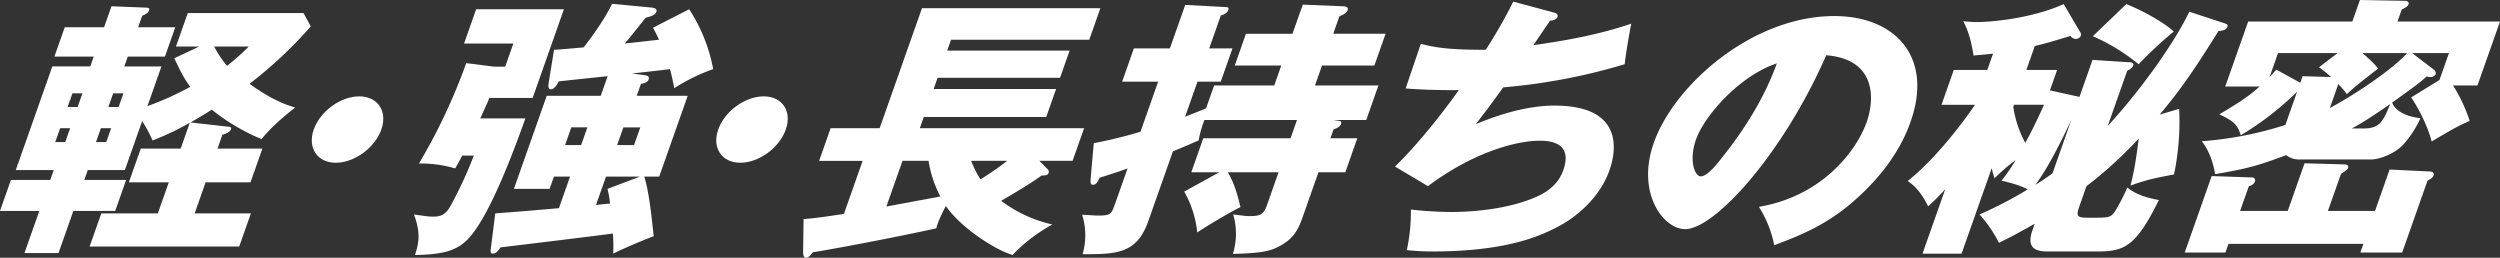 <svg xmlns="http://www.w3.org/2000/svg" width="1163.771" height="119.966" viewBox="0 0 1163.771 119.966">
  <rect x="0" y="0" width="1163.771" height="119.966" fill="#333333" stroke="none"/>
  <g id="グループ_2499" data-name="グループ 2499" transform="translate(-8159 -2802.554)">
    <path id="パス_3330" data-name="パス 3330" d="M105.644,56.449c1.508.127,2.236.253,1.875,1.267-.532,1.52-2.692,2.154-3.984,2.534l-2.28,6.467h20.891l-5.536,15.7H95.718l-5.1,14.461H116.8l-5.441,15.43H41.718l5.441-15.43H73.472L78.577,82.42H59.993l5.536-15.7H84.114l4.244-12.029A121.029,121.029,0,0,1,71,62.923a55.482,55.482,0,0,0-4.833-8.995L58.13,76.719H40.856L39.241,81.3H58.719L53.633,95.722H34.155l-6.923,19.643H11.383l6.923-19.643H0L5.08,81.3H23.393l1.615-4.58H7.341L24.356,28.47H42.022l1.609-4.58H25.325l4.82-13.663H48.458L51.9.46l16.146.64c1.033,0,1.723.247,1.368,1.261-.488,1.4-2.147,2.027-3.224,2.534l-1.881,5.334h17.28l-4.82,13.663H59.479l-1.609,4.58h17.28L68.633,46.948a142.236,142.236,0,0,0,19.953-8.988c-3.262-4.307-5.226-8.6-7.443-13.3l11.6-5.454H81.909l5.5-15.582H141.3l3.357,6.208a195.664,195.664,0,0,1-28.511,26.725C127.466,44.68,134.016,46.58,137.4,47.594c-2.869,2.28-10.5,8.222-15.627,14.7A94.228,94.228,0,0,1,98.619,48.614c-5.758,3.535-8.355,5.055-9.951,5.942ZM28,57.209l-2.287,6.474h4.656l2.28-6.474Zm8.133-9.869,2.236-6.353H33.724L31.482,47.34Zm10.832,9.869-2.287,6.474h4.782l2.287-6.474Zm8.254-9.869,2.249-6.353H52.689L50.453,47.34ZM99.69,19.21a50.728,50.728,0,0,0,5.98,9.007,109.551,109.551,0,0,0,10.141-9.007Z" transform="translate(8159 2805.008)" fill="#fff"/>
    <path id="パス_3331" data-name="パス 3331" d="M55.284,22.537C52.294,31.025,42.748,37.986,34.1,37.986s-13.27-6.961-10.281-15.449c3.04-8.615,12.548-15.456,21.188-15.456,8.513,0,13.315,6.841,10.274,15.456" transform="translate(8281.224 2840.327)" fill="#fff"/>
    <path id="パス_3332" data-name="パス 3332" d="M82.291,53.616c-4.941,13.67-17.4,48.261-28.137,57.5-4.478,3.927-10.344,5.948-23.272,6.081,1.957-5.954,2.616-10.382-.456-18.864,6.86,1.013,7.253,1.013,9.185,1.013,4,0,6-1.647,7.855-5.067a190.474,190.474,0,0,0,10.8-23.329H52.849c-.836,1.653-1.185,2.28-3.256,5.961a55.165,55.165,0,0,0-16.868-2.287A269.708,269.708,0,0,0,54.743,27.892l13.106,1.653h5.017l3.813-10.781H53.729l5.619-15.95H100.21L85.654,44.1H65.536c-.215.633-3.63,8.127-4.257,9.521Zm55.223-20.15c.849.127,2.743.253,2.128,2.021-.538,1.527-2.616,1.907-3.566,2.033l-1.97,5.574H157.84L144.563,80.721h-6.955c2.135,6.714,3.294,17.356,4.4,27.744-3.851,1.394-13.828,5.574-18.851,8.1A75.039,75.039,0,0,0,123,107.2c-4.092.627-46.956,5.828-52.328,6.461-.564.887-1.8,2.907-3.6,2.907-1.153,0-1.058-1.381-.912-2.154l2.1-16.6c4.928-.374,7.8-.5,29.626-2.4l5.175-14.7H95.561l-2.014,5.7H76.932L92.21,43.095h25.135l3.218-9.128C116.939,34.353,101.021,36,97.8,36.38c-.532,1.14-1.951,3.674-3.617,3.674-1.432,0-1.267-1.52-1-3.421l2.432-14.949c2.895-.133,12.612-1.013,13.815-1.147,4.991-6.461,9.932-13.549,13.2-20.257l18.724,1.774c.728.127,2.407.507,1.919,1.9-.64,1.774-3.427,2.407-4.985,2.781-6.467,8.108-7.17,8.988-9.78,12.029,2.54-.253,13.676-1.52,15.963-1.774a58.814,58.814,0,0,0-2.812-5.568l16.849-8.608a76.042,76.042,0,0,1,11.18,27.865,85.44,85.44,0,0,0-18.085,8.868c-.76-3.674-1.286-6.208-2.021-8.868-2.838.38-15.215,1.774-17.742,2.021ZM103.65,57.79l-2.9,8.235h7.481l2.907-8.235ZM119.8,80.721,115.153,93.89c1.6-.114,2.027-.247,6.556-.621a59.357,59.357,0,0,0-1.2-6.847l15.044-5.7Zm8.1-22.93-2.907,8.235h7.874l2.907-8.235Z" transform="translate(8321.297 2804.053)" fill="#fff"/>
    <path id="パス_3333" data-name="パス 3333" d="M85.009,22.537c-2.99,8.488-12.536,15.449-21.182,15.449s-13.27-6.961-10.281-15.449C56.587,13.922,66.094,7.081,74.734,7.081c8.513,0,13.315,6.841,10.274,15.456" transform="translate(8439.786 2840.327)" fill="#fff"/>
    <path id="パス_3334" data-name="パス 3334" d="M172.588,75.334a1.815,1.815,0,0,1,.747,1.894c-.4,1.147-1.615,1.273-3.287,1.273-3.078,2.154-6.854,4.814-18.851,11.776A62.321,62.321,0,0,0,175.039,101.3a75.7,75.7,0,0,0-18.547,14.2c-8.051-2.413-23.95-12.548-31.038-22.81-1.533,2.914-3.8,7.481-4.434,10.388-15.956,3.554-44.872,9.121-57.452,11.148-1.748,2.033-2.185,2.54-3.218,2.54-1.159,0-1.356-1.267-1.324-3.547l.2-14.449c3.44-.247,6.239-.507,18.775-2.4l8.71-24.7H66.462l5.353-15.183H94.637L114.343.6h83.043l-5.175,14.683H127.867l-1.8,5.08h57l-4.453,12.65h-57l-1.843,5.213h57l-4.592,13.036h-57l-1.837,5.213h76.468L184.452,71.66H168.977Zm-49.7,12.922a54.319,54.319,0,0,1-5.492-16.6H105.273l-7.5,21.277Zm14.366-16.6a45.233,45.233,0,0,0,4.314,8.615,129.791,129.791,0,0,0,12.447-8.615Z" transform="translate(8473.846 2805.76)" fill="#fff"/>
    <path id="パス_3335" data-name="パス 3335" d="M143.369,78.373H130.345L135.92,62.55h40.622l3-8.507H136.477a48.184,48.184,0,0,0-2.717,9.521c-3.028,1.267-5.961,2.654-11.966,5.061L110.3,101.189c-5.4,15.323-15.069,15.323-30.544,15.323a31.882,31.882,0,0,0-.234-18.363c.513,0,6.442.386,6.835.386,6.575,0,6.708-.386,8.577-5.707L100.669,76.6c-4.573,1.641-8.083,2.787-13,4.307-.583,1.273-1.425,3.3-3.091,3.3-1.3,0-1.147-1.52-1.134-2.287l1.508-17.09A211.5,211.5,0,0,0,106.693,59.5l8.228-23.31H98.148L103.6,20.73h16.767L127.52.467,146.238,1.48c.773,0,1.8,0,1.318,1.387-.545,1.527-2.179,2.16-3.478,2.54l-5.4,15.323h10.832l-5.454,15.462H133.227l-5.764,16.336c6.144-2.407,7.956-3.161,9.761-3.921l3.756-10.635h27.985l3.262-9.267H150.571l5.213-14.8h21.663L182.243.34,200.8,1.1c1.286,0,2.838.38,2.337,1.767-.532,1.527-2.356,2.28-3.864,2.92l-2.85,8.114h24.368l-5.226,14.8H191.193l-3.275,9.267h29.531l-5.657,16.07H196.438l2.445.386c1.242.12,1.495.507,1.14,1.527-.266.754-1.14,1.767-3.427,2.407l-1.482,4.187h12.51L202.05,78.373H189.54l-7.158,20.283c-2.1,5.954-4.149,11.4-13.517,15.316-3.763,1.52-8.76,2.147-19.168,2.407a31.682,31.682,0,0,0,.158-18.351c4.459.507,5.8.76,7.468.76,4.637,0,6.626-.507,8.1-4.7l5.543-15.715h-23.6c3.028,5.327,4.174,9.375,5.885,16.229-4.624,2.147-16.59,9.375-20.143,11.776a47.723,47.723,0,0,0-6.068-19Z" transform="translate(8583.214 2804.368)" fill="#fff"/>
    <path id="パス_3336" data-name="パス 3336" d="M176.421,5.187c.944.253,2.185.76,1.736,2.027-.272.76-1.223,1.647-3.459,1.774-5.878,8.615-6.448,9.508-7.76,11.4,15.069-2.147,30.2-4.808,45.563-10.008-.83,4.181-2.546,13.809-3.04,18.876a276.427,276.427,0,0,1-56.547,10.768c-6.043,8.361-7.969,10.9-12.738,17.1,12.238-5.067,24.831-8.608,36.574-8.608,34.427,0,27.833,23.811,25.6,30.145-3.978,11.275-13.391,20.4-22.829,25.6-8.444,4.554-24.02,12.162-59.733,12.162a111.351,111.351,0,0,1-11.776-.64A81.253,81.253,0,0,0,109.9,96.9a176.928,176.928,0,0,0,18.819,1.147c2.965,0,25.014,0,41.021-7.728C178,86.267,180.1,80.7,180.905,78.419c2.591-7.354.918-13.562-10.952-13.562-11.351,0-31.539,5.695-52.087,21.163l-15.348-9.128c14.107-13.682,27.858-32.939,29.7-35.6-11.269.133-19.979-.374-24.748-.76l7.069-20.777c7.665,2.027,14.753,2.787,30.228,2.787A235.813,235.813,0,0,0,157.57.12Z" transform="translate(8705.865 2803.195)" fill="#fff"/>
    <path id="パス_3337" data-name="パス 3337" d="M172.718,89.987C202.49,84.926,218.25,63.637,222.9,50.461c3.617-10.255,4.732-29.132-18.845-31.038C183.7,65.79,152.03,100.376,138.361,100.376c-10.059,0-22.854-16.723-14.594-40.16C133.376,32.978,169.862,1.18,207.779,1.18c28.245,0,46.215,18.876,35.536,49.161-2.052,5.828-8.292,22.044-29.018,39.14-11.041,8.995-21.853,13.689-34.465,18.37a52.73,52.73,0,0,0-7.113-17.863M143.4,58.7c-3.44,9.755-.494,17.1,2.217,17.1,3.091,0,7.551-5.695,10.135-8.995,9.964-12.542,19.364-27.111,25.293-43.58C164.161,28.677,147.413,47.294,143.4,58.7" transform="translate(8805.083 2808.849)" fill="#fff"/>
    <path id="パス_3338" data-name="パス 3338" d="M287.457,9.163c1.153.38,1.964.633,1.571,1.78-.456,1.261-2.052,1.774-4.162,1.894-9.786,15.709-17.242,26.984-27.377,38.893l9.064-2.66a119.414,119.414,0,0,1-2.388,30.538c-8.836,1.641-13.024,2.527-20.27,5.188,1.767-6.835,2.515-11.522,3.858-21.917a191.588,191.588,0,0,1-24.33,22.177l-3.4,9.622c-1.78,5.067-.494,5.067,5.695,5.067,8,0,8.906,0,10.958-2.914a85.256,85.256,0,0,0,5.733-11.148c4.808,3.934,11.326,5.2,14.715,5.828-10.87,22.05-16.311,23.95-28.948,23.95H205.357c-5.549,0-10.04-1.527-7.094-9.888l1.07-3.034c-9.185,5.188-12.466,6.835-16.666,8.868a61.029,61.029,0,0,0-9.026-13.182,189.339,189.339,0,0,0,22.43-11.655c-1.07-.627-5.042-2.527-12.244-4.054a71.773,71.773,0,0,0,6.619-9.628,90.98,90.98,0,0,0-9.831,8.494,47.722,47.722,0,0,1-1.311-4.687L165.28,116.466H147.088l10.591-30.018a93.969,93.969,0,0,1-7.969,7.975c-3.851-7.722-7.348-10.262-9.514-11.782,15.031-11.909,29.138-32.178,31.336-35.472h-15.6l5.714-16.21h15.6l2.686-7.6c-4.434.507-6.543.627-9.083.88-.279-1.774-1.539-10.262-4.814-15.956,2.014.127,3.731.374,6.436.374,6.708,0,25.344-1.641,40.35-8.355l7.9,13.429a1.519,1.519,0,0,1,.025,1.387,2.5,2.5,0,0,1-2.413,1.394,3.06,3.06,0,0,1-2.356-1.394c-6.771,2.027-11.566,3.547-16.609,4.687l-3.934,11.155h14.316l-3.351,9.5,13.758,3.034,6.075-17.223,17.527,1.134c.906,0,1.761.507,1.444,1.4-.488,1.394-1.875,2.021-2.831,2.527L233.3,57.057c16.1-17.489,31.482-39.526,37.981-53.208Zm-98.1,39.02A50.931,50.931,0,0,0,194.937,64.9c2.154-3.921,4.935-9.248,8.7-17.736H189.718Zm26.953,6.208c-5.352,11.155-10.686,21.917-16.647,30.025,1.957-1.134,3.813-2.407,7.937-5.321ZM241.964.3c9.5,3.8,18.914,9.628,22.056,12.8a193.627,193.627,0,0,0-16.324,15.2,91.13,91.13,0,0,0-21.315-13.049Z" transform="translate(8906.853 2804.16)" fill="#fff"/>
    <path id="パス_3339" data-name="パス 3339" d="M208.523,98.182l7.817-22.17,18.522.513c1.679,0,2.008.88,1.736,1.634-.3.893-1.432,1.527-3.3,2.793l-6.075,17.229h21.923l6.79-19.256,18.262.88c1.026,0,2.749.26,2.166,1.907-.31.887-1.013,1.394-2.787,2.4l-11.794,33.452H242.31l1.425-4.054h-62.8l-1.425,4.054H160.553L173.108,81.96l18.731.64a1.356,1.356,0,0,1,1.394,1.9c-.45,1.267-1.527,1.774-2.869,2.28l-4.022,11.4Zm67.853-65.877a2.159,2.159,0,0,1,1,2.28,2.672,2.672,0,0,1-2.515,1.267,8.8,8.8,0,0,1-1.71-.253c-3.788,3.421-4.782,4.048-16.026,12.162,1.324,3.927,7.044,6.714,13.188,7.221a47.324,47.324,0,0,1-8.342,12.662c-4,4.06-10.838,6.594-14.7,6.594H214.389a10.072,10.072,0,0,1-6.632-2.027c-12.5,4.687-17.407,6.2-33.053,8.862-.317-2.021-1.723-9.755-6.2-15.323a167.68,167.68,0,0,0,38.918-7.6l5.448-15.456a138.284,138.284,0,0,1-26.23,20.27c-1.482-4.941-3.224-6.588-9.97-9.755,11.053-6.467,15.126-9.635,18.75-12.922h-16L190.1,10.015h48.489L242.12,0l20.751.38c1.679,0,2.185.76,1.875,1.641-.361,1.02-1.615,1.653-3.174,2.42l-1.97,5.574h47.723l-10.5,29.765H285.466a73.566,73.566,0,0,1,7.741,16.463c-6.309,2.914-7.443,3.554-17.711,9.628-1.09-4.934-5.1-14.056-9.527-20.517l13.175-8.108L283.572,24.7H266.419Zm-47.685,3.547a67,67,0,0,0-5.6-4.561l8.634-6.588H204l-3.972,11.269c.823-.88,1.3-1.514,3.18-3.541l11.142,6.081,1.07-3.047ZM243.33,24.7c4.421,3.927,5.657,5.188,7.259,7.221-9.425,7.348-10.3,7.981-14.525,11.9a48.557,48.557,0,0,0-4.01-4.687l-3.934,11.148c14.8-7.981,30.734-19.5,35.973-25.584ZM243.85,59.8c7.608,0,9.083-3.421,12.4-11.4-10.236,7.094-14.309,9.5-17.945,11.4Z" transform="translate(9015.445 2802.554)" fill="#fff"/>
  </g>
</svg>
